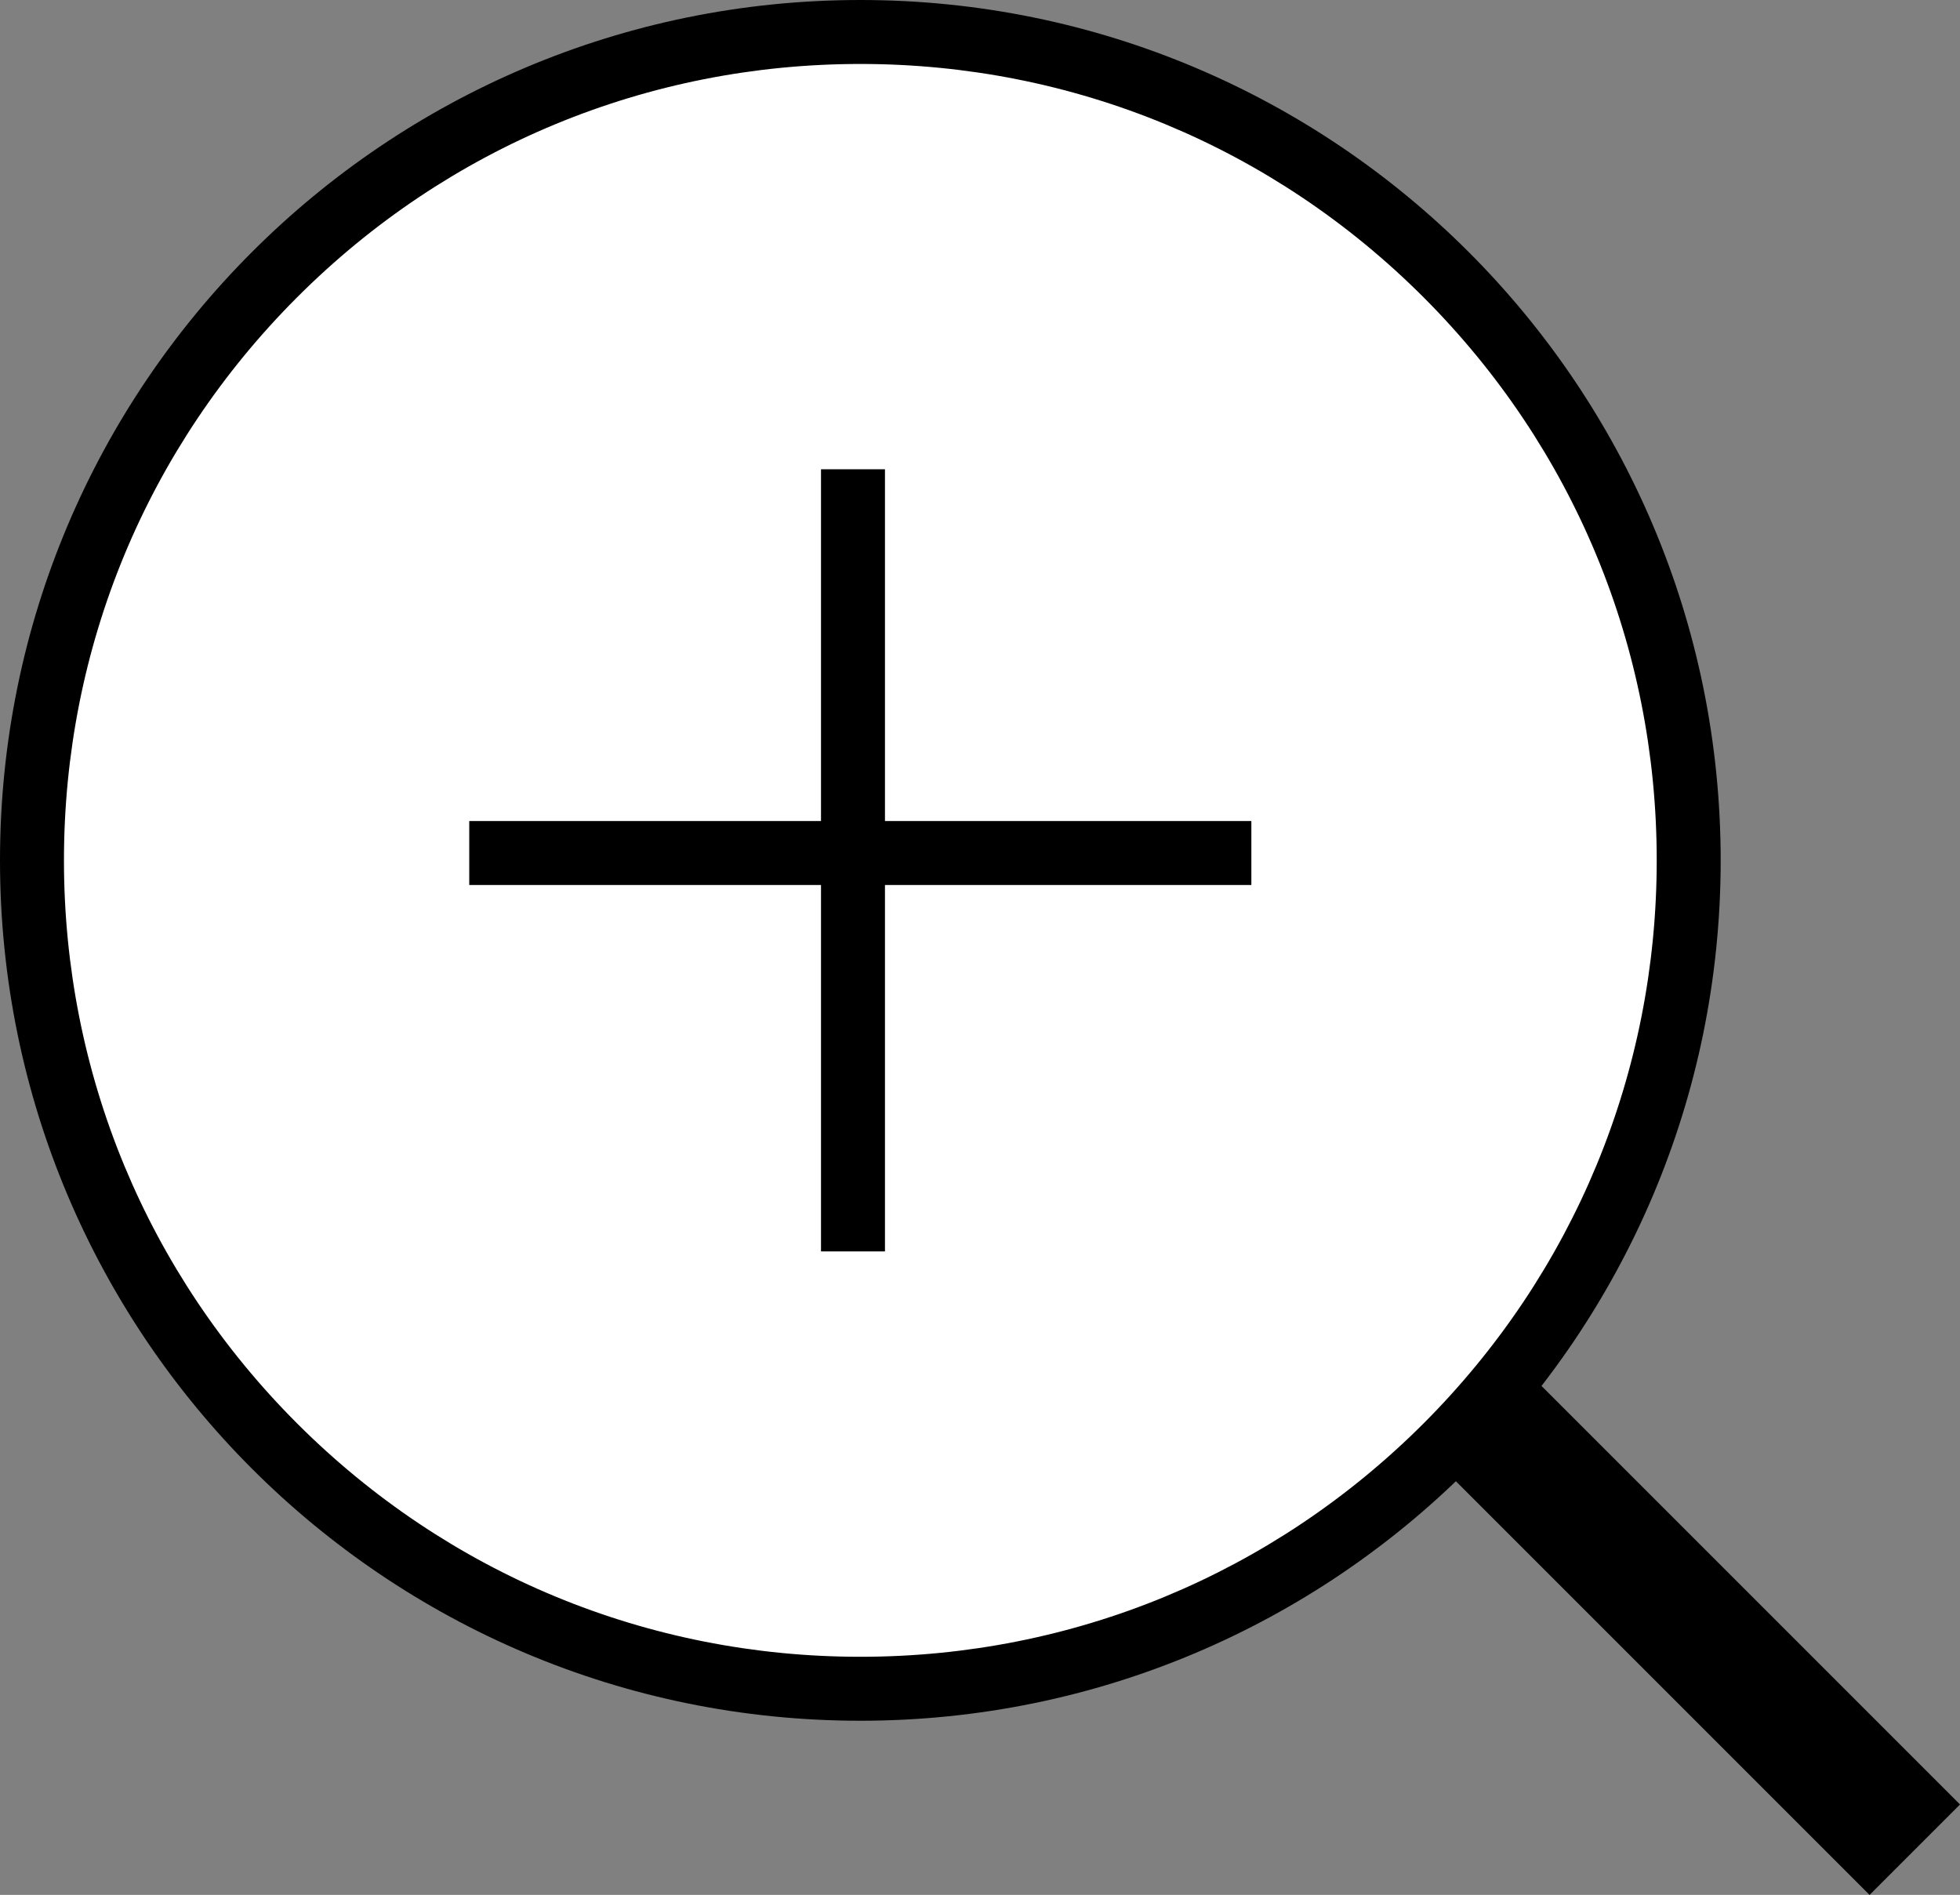 <svg id="icon_zoom" xmlns="http://www.w3.org/2000/svg" width="30.646" height="29.627" viewBox="0 0 30.646 29.627">
  <rect x="0" y="0" width="30.646" height="29.627" fill="#808080" stroke="none"/>
  <rect id="長方形_26129" data-name="長方形 26129" width="12.229" height="2" transform="translate(21.999 19.566) rotate(45)"/>
  <g id="パス_47540" data-name="パス 47540" fill="#fff">
    <path d="M 13.452 26.404 C 9.992 26.404 6.74 25.056 4.293 22.61 C 1.847 20.164 0.5 16.911 0.5 13.452 C 0.5 9.992 1.847 6.74 4.293 4.293 C 6.74 1.847 9.992 0.5 13.452 0.5 C 16.911 0.5 20.164 1.847 22.61 4.293 C 25.056 6.74 26.404 9.992 26.404 13.452 C 26.404 16.911 25.056 20.164 22.61 22.61 C 20.164 25.056 16.911 26.404 13.452 26.404 Z" stroke="none"/>
    <path d="M 13.452 1 C 10.126 1 6.999 2.295 4.647 4.647 C 2.295 6.999 1 10.126 1 13.452 C 1 16.778 2.295 19.905 4.647 22.257 C 6.999 24.608 10.126 25.904 13.452 25.904 C 16.778 25.904 19.905 24.608 22.257 22.257 C 24.608 19.905 25.904 16.778 25.904 13.452 C 25.904 10.126 24.608 6.999 22.257 4.647 C 19.905 2.295 16.778 1 13.452 1 M 13.452 -3.814697265625e-06 C 20.881 -3.814697265625e-06 26.904 6.023 26.904 13.452 C 26.904 20.881 20.881 26.904 13.452 26.904 C 6.023 26.904 -3.814697265625e-06 20.881 -3.814697265625e-06 13.452 C -3.814697265625e-06 6.023 6.023 -3.814697265625e-06 13.452 -3.814697265625e-06 Z" stroke="none" fill="#000"/>
  </g>
  <rect id="長方形_26130" data-name="長方形 26130" width="12.229" height="1" transform="translate(7.337 12.837)"/>
  <rect id="長方形_26131" data-name="長方形 26131" width="12.229" height="1" transform="translate(13.837 7.337) rotate(90)"/>
</svg>
